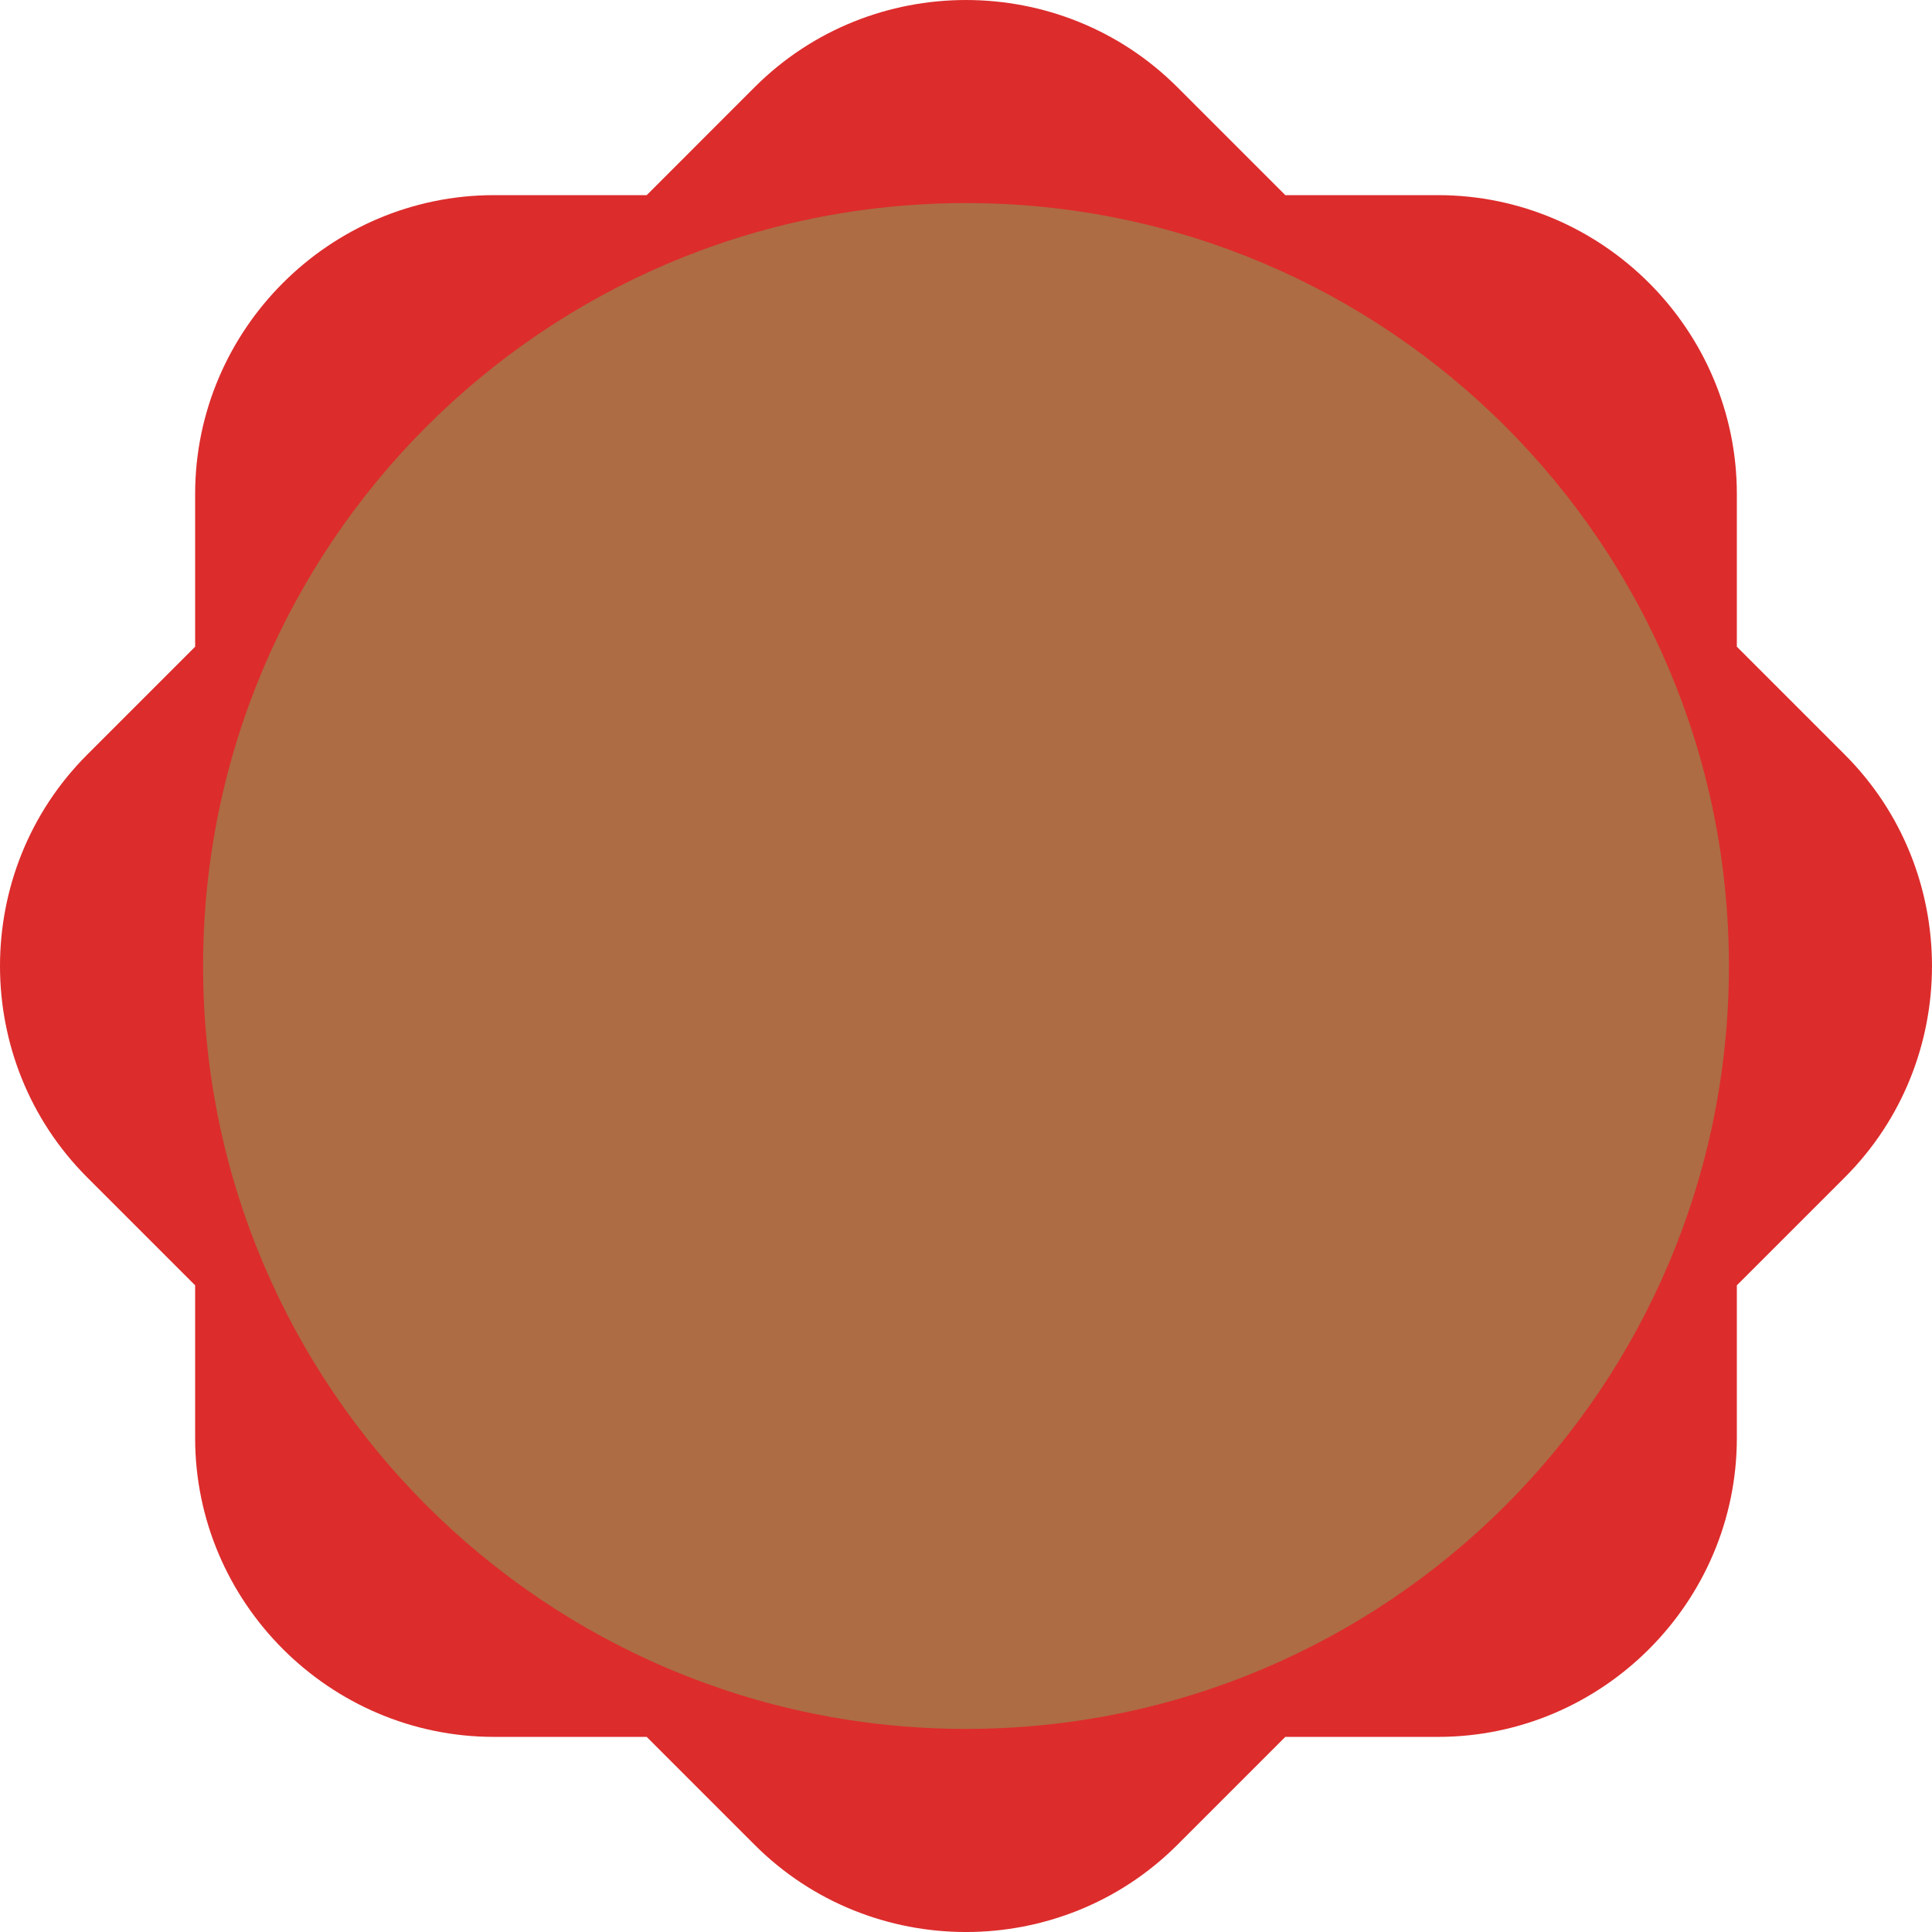 <?xml version="1.0" encoding="utf-8" standalone="no"?><!-- Generator: Adobe Illustrator 16.0.0, SVG Export Plug-In . SVG Version: 6.00 Build 0)  --><svg xmlns="http://www.w3.org/2000/svg" xmlns:xlink="http://www.w3.org/1999/xlink" enable-background="new 0 0 500.002 500.004" fill="#000000" height="500.004px" id="Layer_1" version="1.1" viewBox="0 0 500.002 500.004" width="500.002px" x="0px" xml:space="preserve" y="0px">
<g id="change1">
	<path d="M22.563,304.706l27.938,27.934v39.507c-0.005,42.55,34.806,77.36,77.357,77.36h39.509l27.932,27.938   c30.087,30.084,79.314,30.084,109.404,0l27.938-27.938h39.502c42.544,0,77.354-34.812,77.354-77.36v-39.507l27.938-27.934   c30.085-30.084,30.085-79.317,0-109.4l-27.938-27.938v-39.508c0-42.548-34.812-77.357-77.354-77.357h-39.502l-27.938-27.938   c-30.09-30.084-79.321-30.084-109.404,0l-27.932,27.938h-39.509c-42.549,0-77.357,34.809-77.357,77.357v39.508l-27.938,27.938   C-7.521,225.387-7.521,274.622,22.563,304.706z" fill="#dd2c2c"/>
</g>
<g id="P">
	<path d="M52.558,250.006c0,109.038,88.399,197.438,197.441,197.438c109.044,0,197.448-88.4,197.448-197.443   c0-109.048-88.402-197.446-197.448-197.446C140.953,52.555,52.558,140.958,52.558,250.006z" fill="#ad6c43"/>
</g>
</svg>
